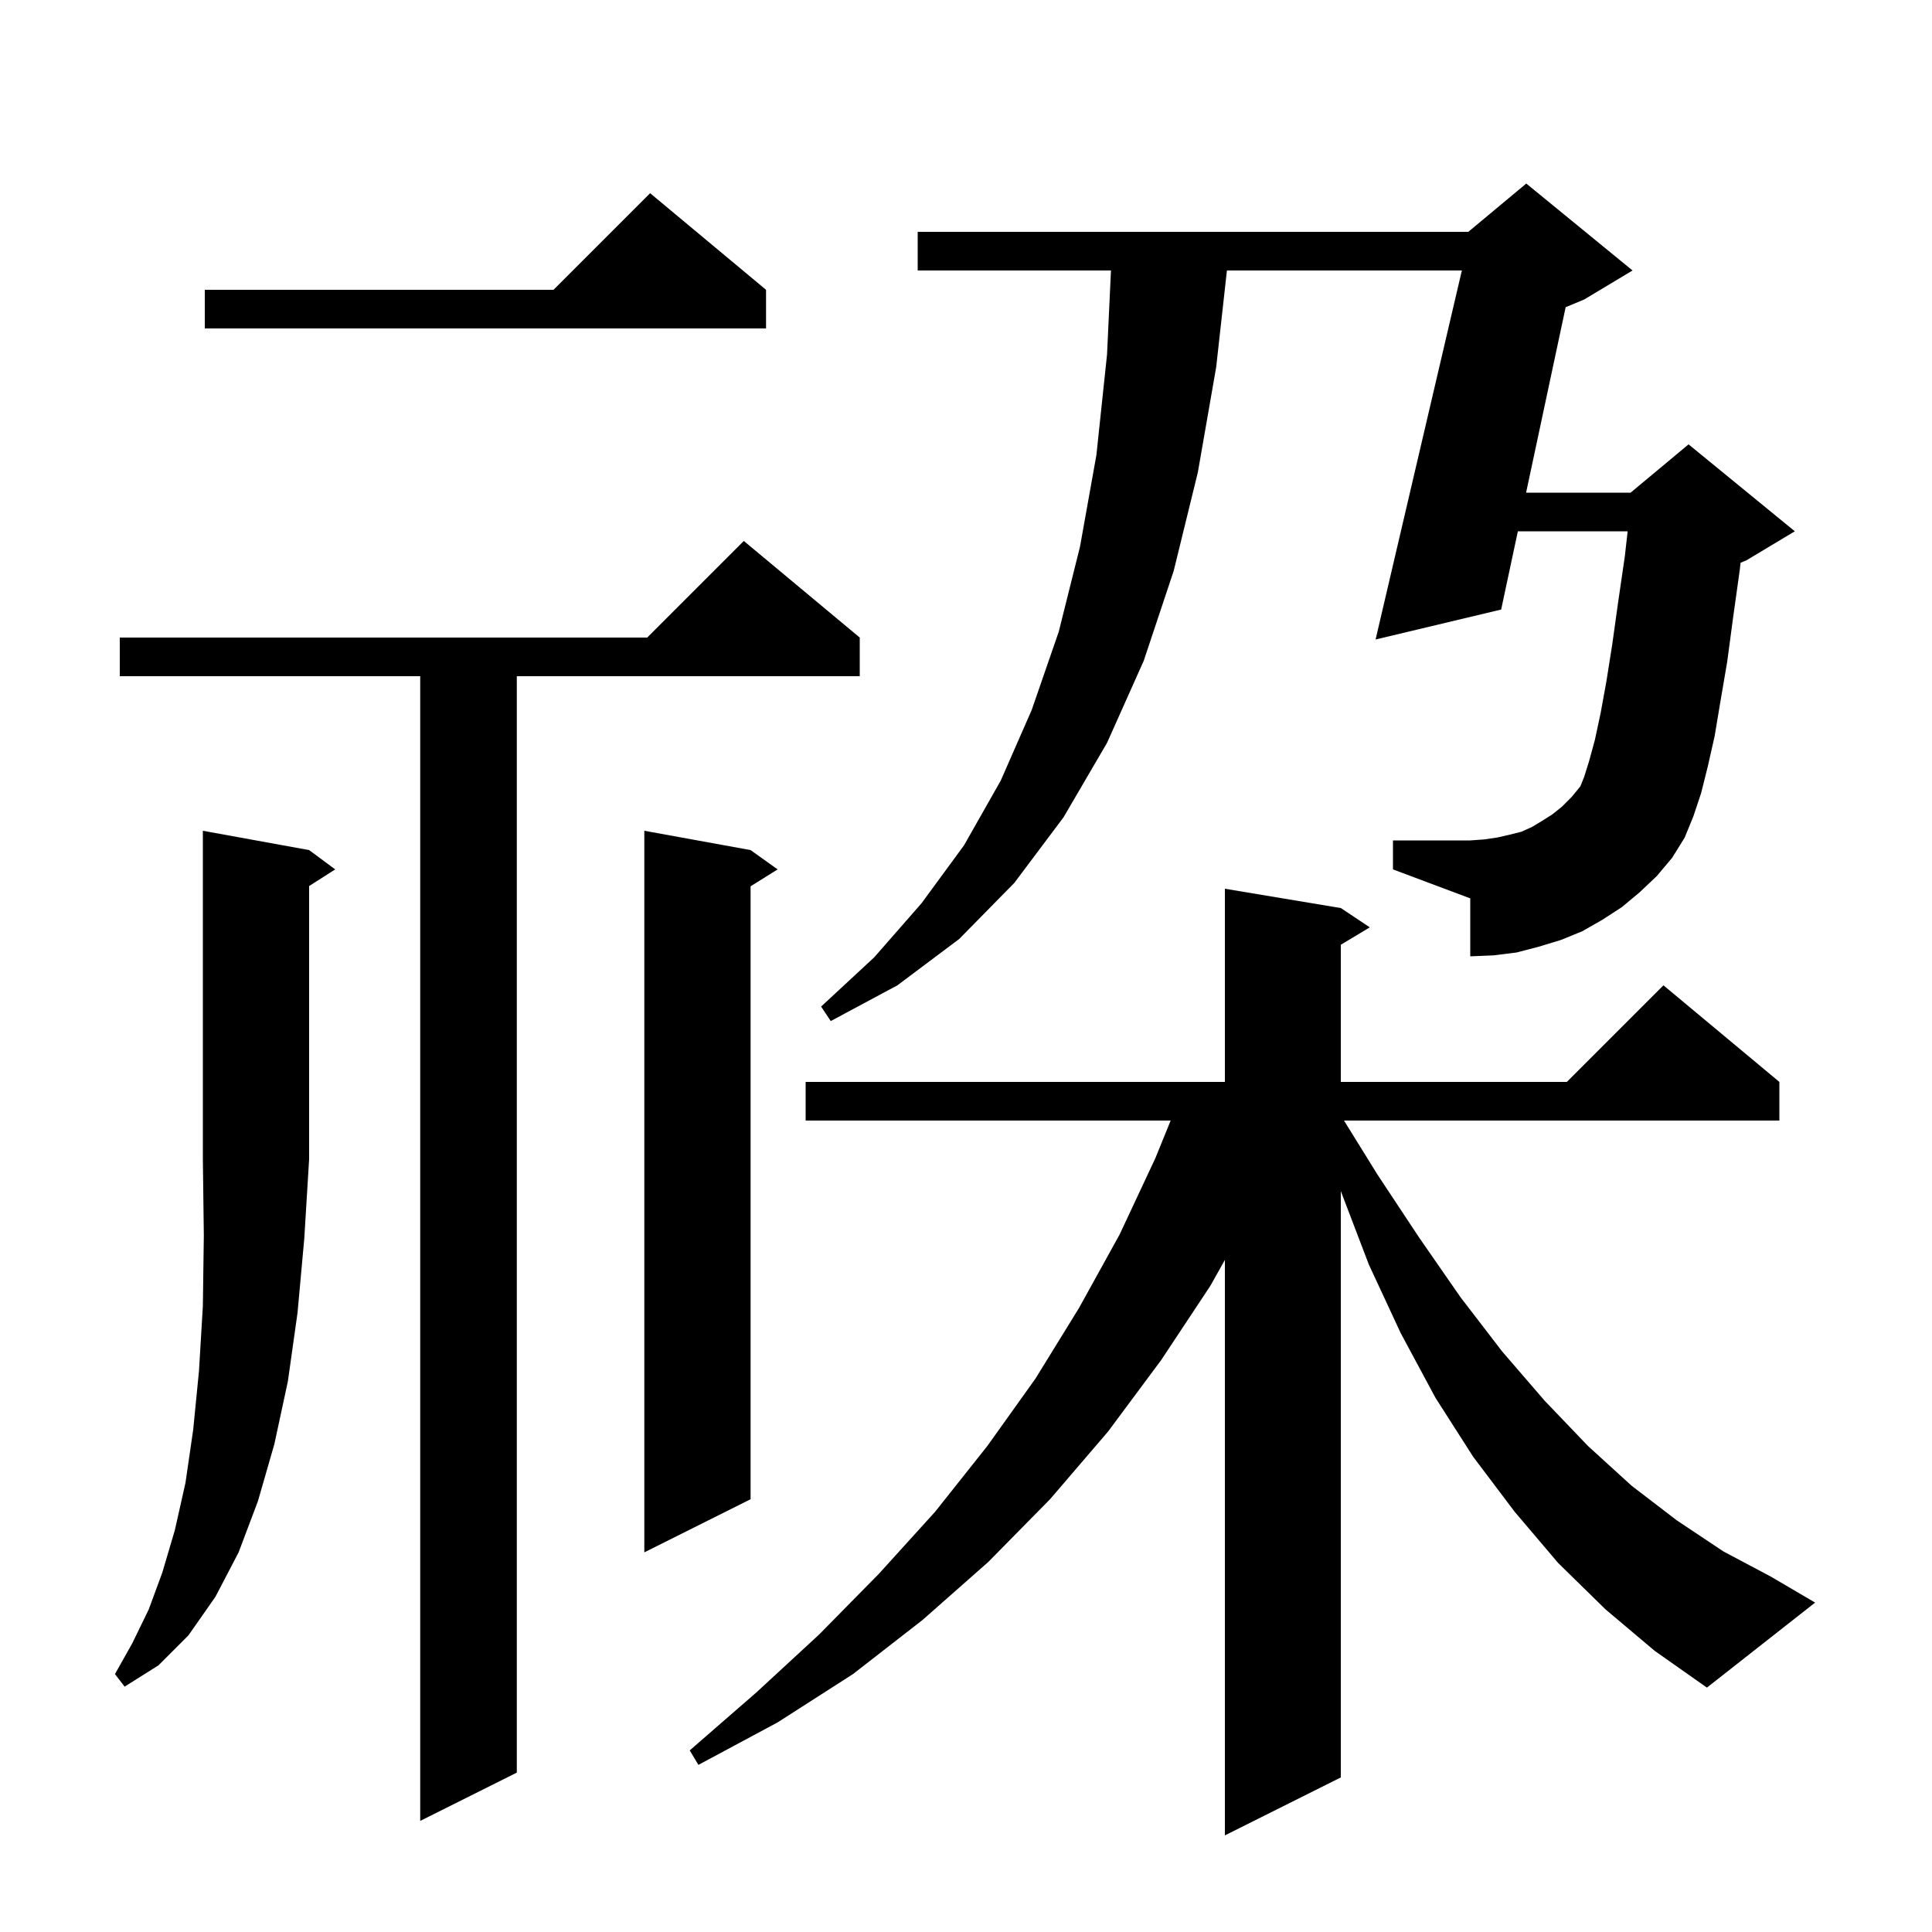 <svg xmlns="http://www.w3.org/2000/svg" xmlns:xlink="http://www.w3.org/1999/xlink" version="1.1" baseProfile="full" viewBox="0 0 200 200" width="200" height="200"><g fill="currentColor"><path d="M 166.2 166.6 L 161.3 161.8 L 156.8 156.5 L 152.5 150.8 L 148.6 144.7 L 145.0 138.0 L 141.7 130.9 L 138.8 123.3 L 138.8 184.0 L 126.8 190.0 L 126.8 130.426 L 125.3 133.1 L 120.2 140.8 L 114.7 148.2 L 108.7 155.2 L 102.3 161.7 L 95.5 167.7 L 88.3 173.3 L 80.5 178.3 L 72.3 182.7 L 71.4 181.2 L 78.3 175.2 L 84.8 169.2 L 91.0 162.9 L 96.8 156.5 L 102.2 149.7 L 107.2 142.7 L 111.7 135.4 L 115.9 127.8 L 119.6 119.9 L 121.186 116.0 L 83.4 116.0 L 83.4 112.0 L 126.8 112.0 L 126.8 92.0 L 138.8 94.0 L 141.8 96.0 L 138.8 97.8 L 138.8 112.0 L 162.2 112.0 L 172.2 102.0 L 184.2 112.0 L 184.2 116.0 L 139.13 116.0 L 142.6 121.6 L 146.9 128.1 L 151.2 134.3 L 155.5 139.9 L 159.9 145.0 L 164.4 149.7 L 168.9 153.8 L 173.6 157.4 L 178.4 160.6 L 183.3 163.2 L 187.9 165.9 L 176.7 174.7 L 171.3 170.9 Z M 89.0 66.0 L 89.0 70.0 L 53.5 70.0 L 53.5 183.5 L 43.5 188.5 L 43.5 70.0 L 12.4 70.0 L 12.4 66.0 L 67.0 66.0 L 77.0 56.0 Z M 32.0 88.0 L 34.7 90.0 L 32.0 91.723 L 32.0 120.0 L 31.5 128.2 L 30.8 135.9 L 29.8 143.0 L 28.4 149.5 L 26.7 155.4 L 24.7 160.7 L 22.3 165.3 L 19.5 169.3 L 16.4 172.4 L 12.9 174.6 L 11.9 173.3 L 13.7 170.1 L 15.4 166.6 L 16.8 162.8 L 18.1 158.4 L 19.2 153.5 L 20.0 148.0 L 20.6 141.9 L 21.0 135.2 L 21.1 127.9 L 21.0 120.0 L 21.0 86.0 Z M 77.7 88.0 L 80.5 90.0 L 77.7 91.75 L 77.7 155.2 L 66.7 160.7 L 66.7 86.0 Z M 169.7 92.4 L 167.9 93.9 L 165.9 95.2 L 163.8 96.4 L 161.6 97.3 L 159.3 98.0 L 157.0 98.6 L 154.6 98.9 L 152.2 99.0 L 152.2 93.0 L 144.2 90.0 L 144.2 87.0 L 152.2 87.0 L 153.6 86.9 L 155.0 86.7 L 156.3 86.4 L 157.5 86.1 L 158.6 85.6 L 159.6 85.0 L 160.7 84.3 L 161.7 83.5 L 162.7 82.5 L 163.6 81.4 L 164.0 80.4 L 164.5 78.8 L 165.1 76.6 L 165.7 73.8 L 166.3 70.5 L 166.9 66.7 L 167.5 62.4 L 168.2 57.6 L 168.494 55.0 L 157.128 55.0 L 155.4 63.1 L 142.4 66.2 L 151.332 28.0 L 127.011 28.0 L 125.9 38.0 L 124.0 48.9 L 121.5 59.1 L 118.4 68.4 L 114.6 76.9 L 110.1 84.6 L 105.0 91.4 L 99.3 97.2 L 92.9 102.0 L 86.0 105.7 L 85.0 104.2 L 90.5 99.1 L 95.4 93.5 L 99.8 87.5 L 103.6 80.8 L 106.8 73.5 L 109.6 65.4 L 111.8 56.6 L 113.5 47.1 L 114.6 36.7 L 115.007 28.0 L 95.0 28.0 L 95.0 24.0 L 152.0 24.0 L 158.0 19.0 L 169.0 28.0 L 164.0 31.0 L 162.076 31.802 L 157.981 51.0 L 168.8 51.0 L 174.8 46.0 L 185.8 55.0 L 180.8 58.0 L 180.183 58.257 L 180.1 59.0 L 179.4 64.0 L 178.8 68.5 L 178.1 72.6 L 177.5 76.2 L 176.8 79.3 L 176.1 82.1 L 175.3 84.5 L 174.4 86.7 L 173.1 88.8 L 171.5 90.7 Z M 79.3 30.0 L 79.3 34.0 L 21.2 34.0 L 21.2 30.0 L 57.3 30.0 L 67.3 20.0 Z "/></g></svg>
